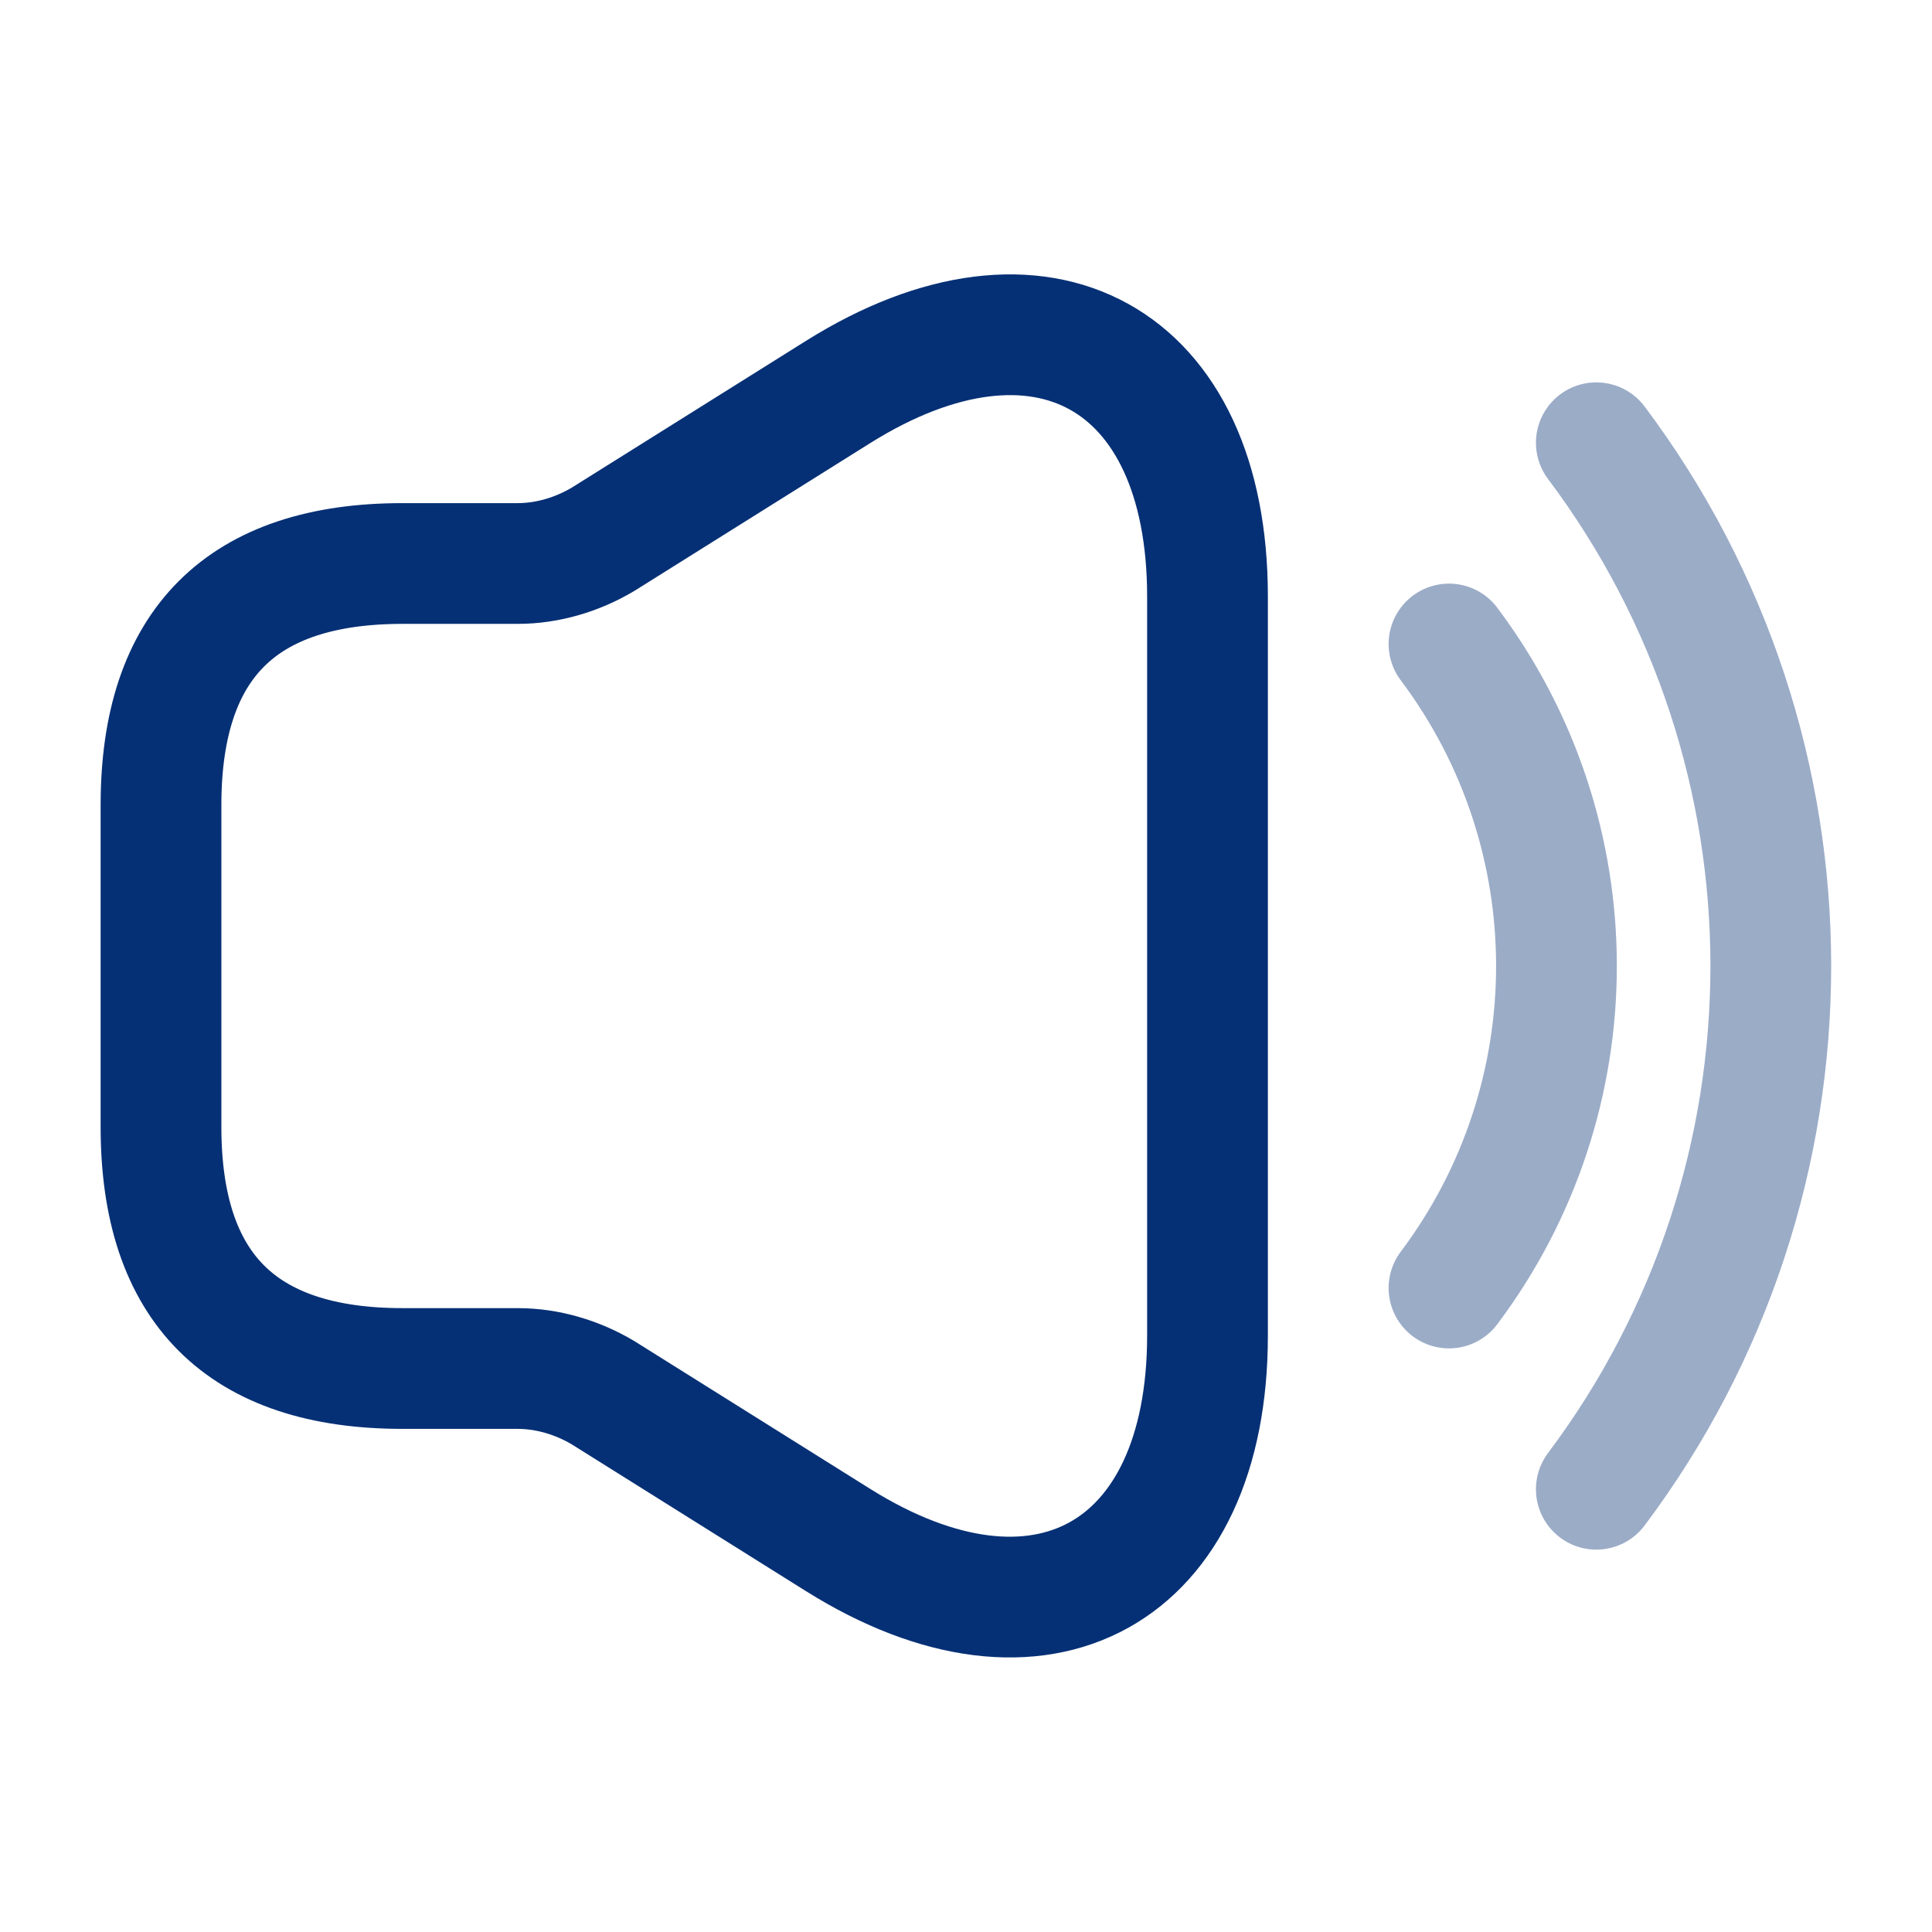<svg width="24px" height="24px" viewBox="0 0 24 24" fill="none" xmlns="http://www.w3.org/2000/svg"><g id="SVGRepo_bgCarrier" stroke-width="0"></g><g id="SVGRepo_tracerCarrier" stroke-linecap="round" stroke-linejoin="round"></g><g id="SVGRepo_iconCarrier"> <path d="M2 10V14C2 16 3 17 5 17H6.43C6.8 17 7.17 17.11 7.49 17.3L10.41 19.13C12.93 20.71 15 19.56 15 16.59V7.41C15 4.43 12.93 3.29 10.41 4.87L7.49 6.7C7.17 6.89 6.8 7 6.43 7H5C3 7 2 8 2 10Z" stroke="#063075" stroke-width="1.5"></path> <path opacity="0.4" d="M18 8C19.78 10.37 19.78 13.63 18 16" stroke="#063075" stroke-width="1.5" stroke-linecap="round" stroke-linejoin="round"></path> <path opacity="0.4" d="M19.83 5.5C22.72 9.35 22.72 14.65 19.83 18.5" stroke="#063075" stroke-width="1.5" stroke-linecap="round" stroke-linejoin="round"></path> </g></svg>